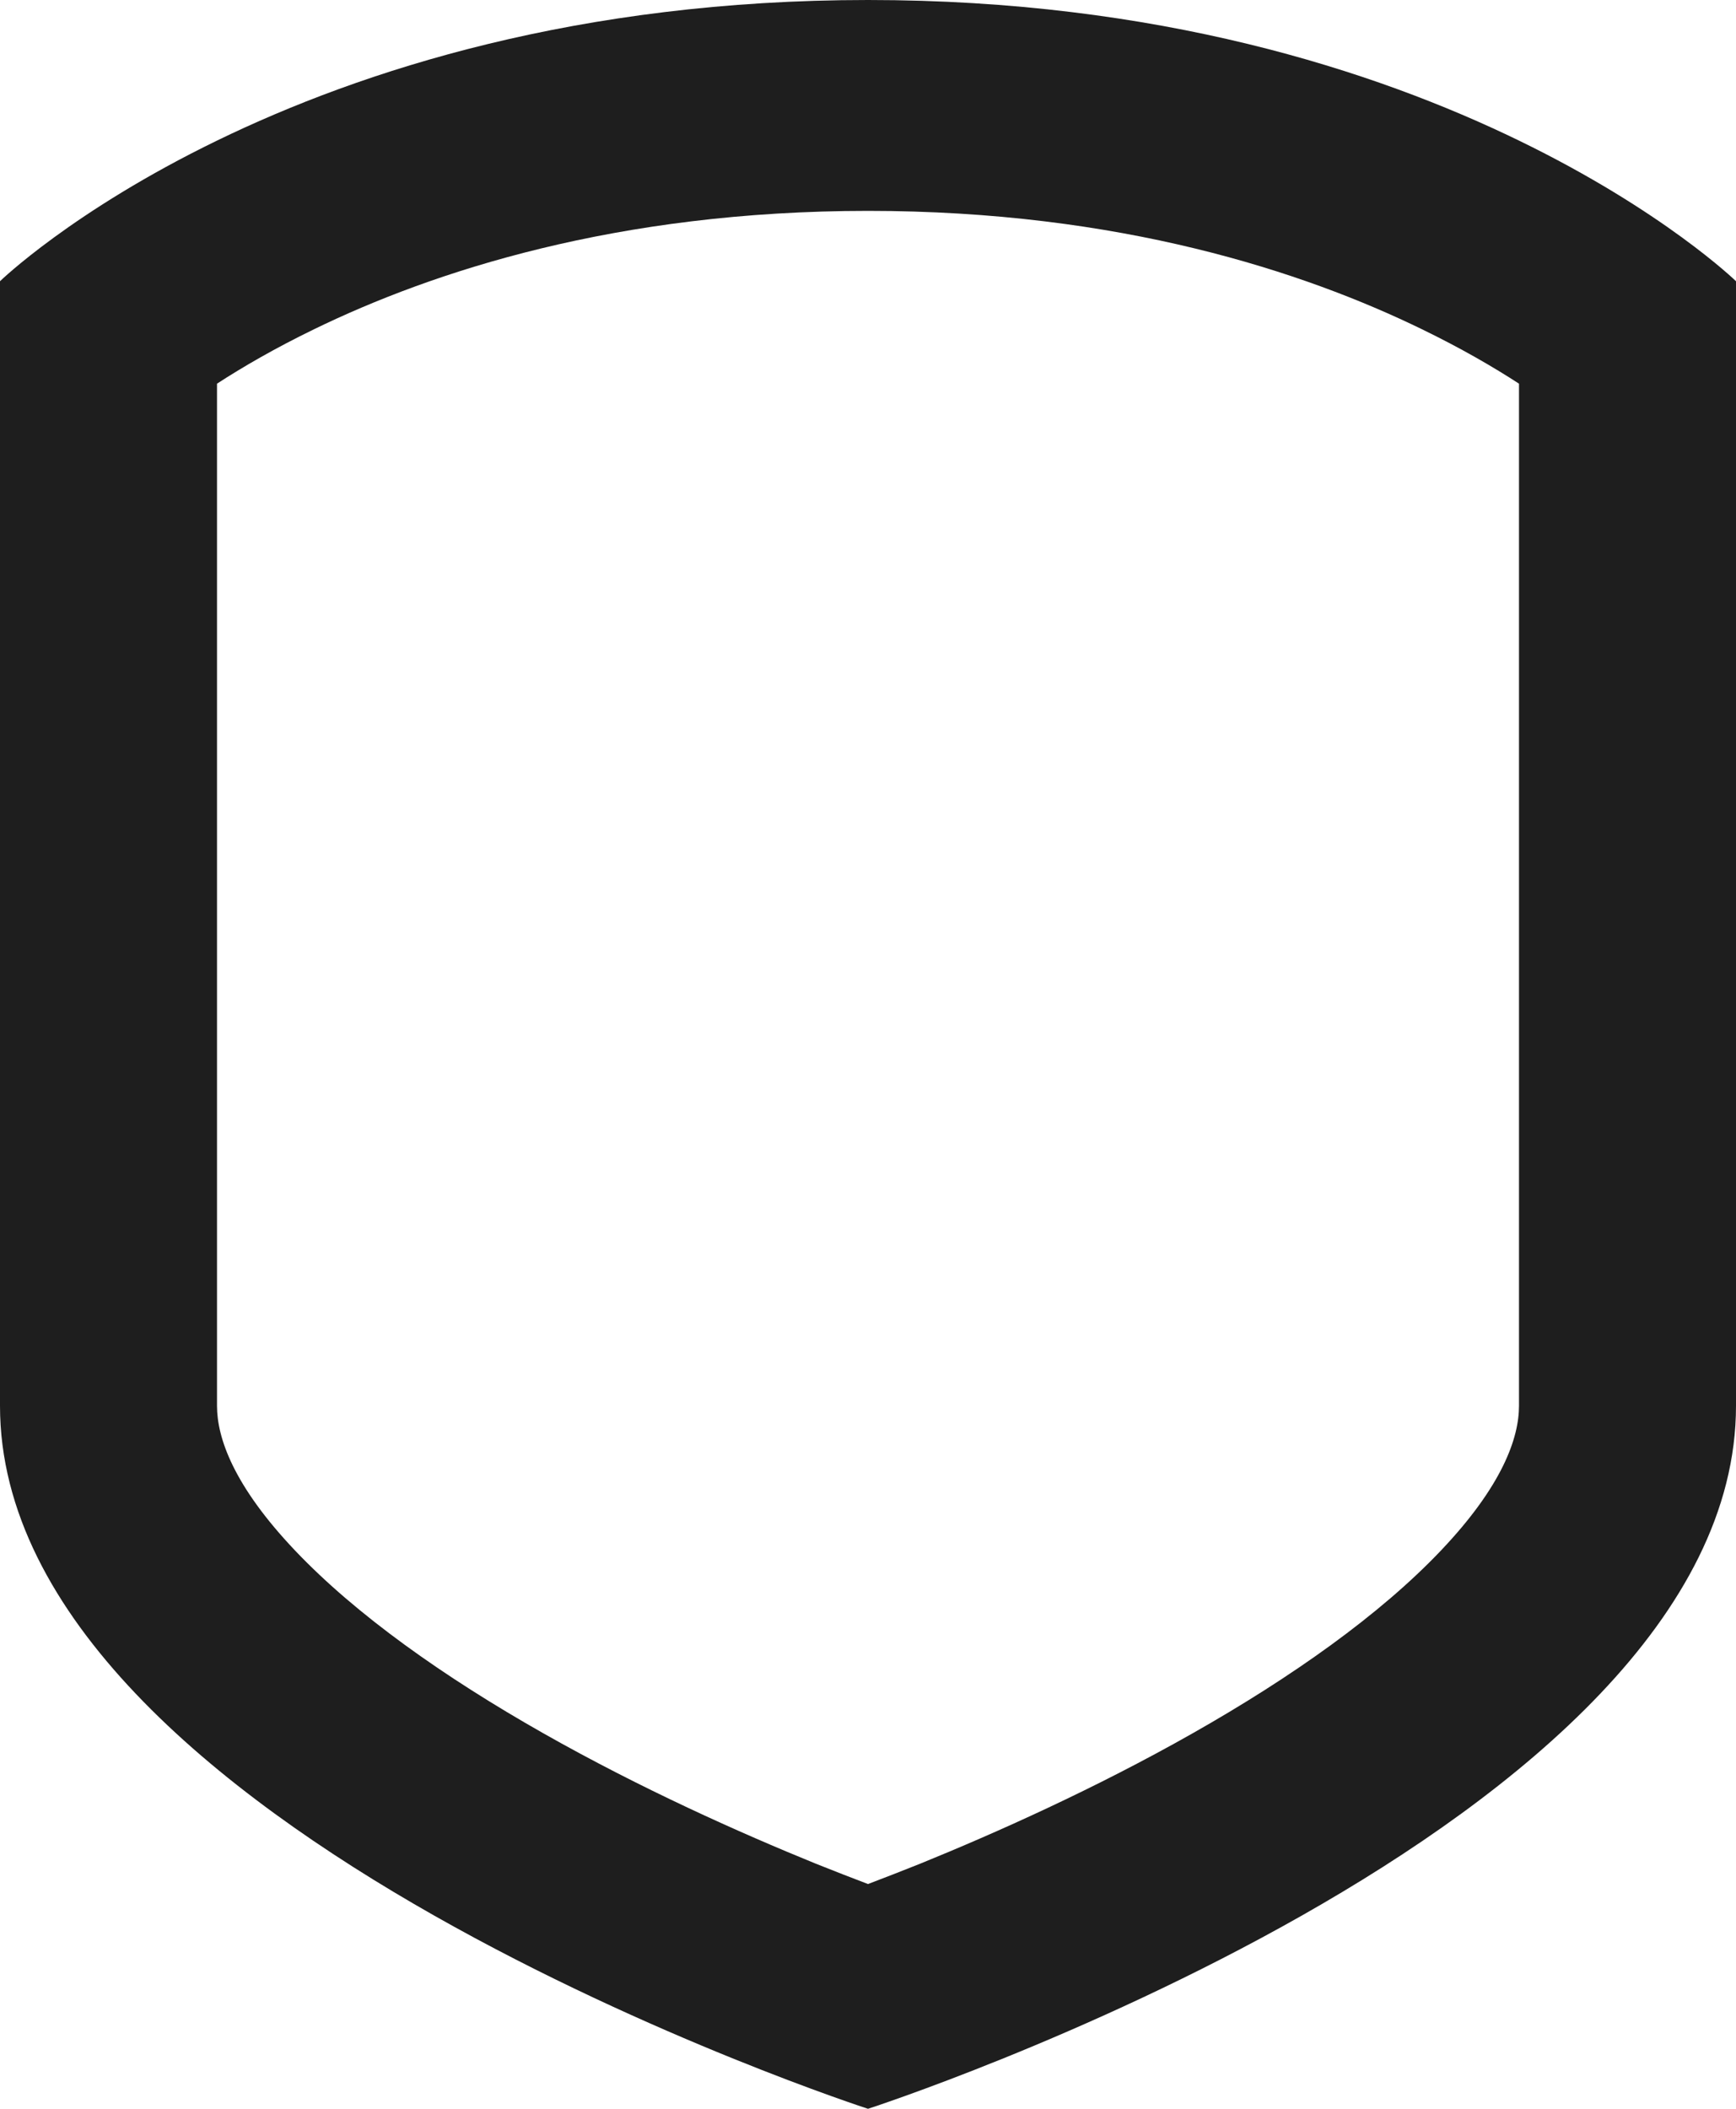<svg width="14" height="17" viewBox="0 0 14 17" fill="none" xmlns="http://www.w3.org/2000/svg">
    <path fill-rule="evenodd" clip-rule="evenodd" d="M7 15.188C7.124 15.141 7.266 15.086 7.421 15.024C8.031 14.776 8.831 14.419 9.618 13.973C10.418 13.52 11.129 13.017 11.62 12.5C12.117 11.977 12.25 11.591 12.25 11.333V3.093C12.047 2.961 11.786 2.809 11.467 2.654C10.515 2.191 9.031 1.7 7 1.7C4.969 1.7 3.485 2.191 2.533 2.654C2.214 2.809 1.953 2.961 1.75 3.093V11.333C1.75 11.591 1.883 11.977 2.38 12.5C2.871 13.017 3.582 13.52 4.382 13.973C5.169 14.419 5.969 14.776 6.579 15.024C6.734 15.086 6.876 15.141 7 15.188ZM0 2.267V11.333C0 14.733 7 17 7 17C7 17 14 14.733 14 11.333V2.267C14 2.267 11.667 0 7 0C2.333 0 0 2.267 0 2.267Z" fill="#1E1E1E"/>
</svg>
